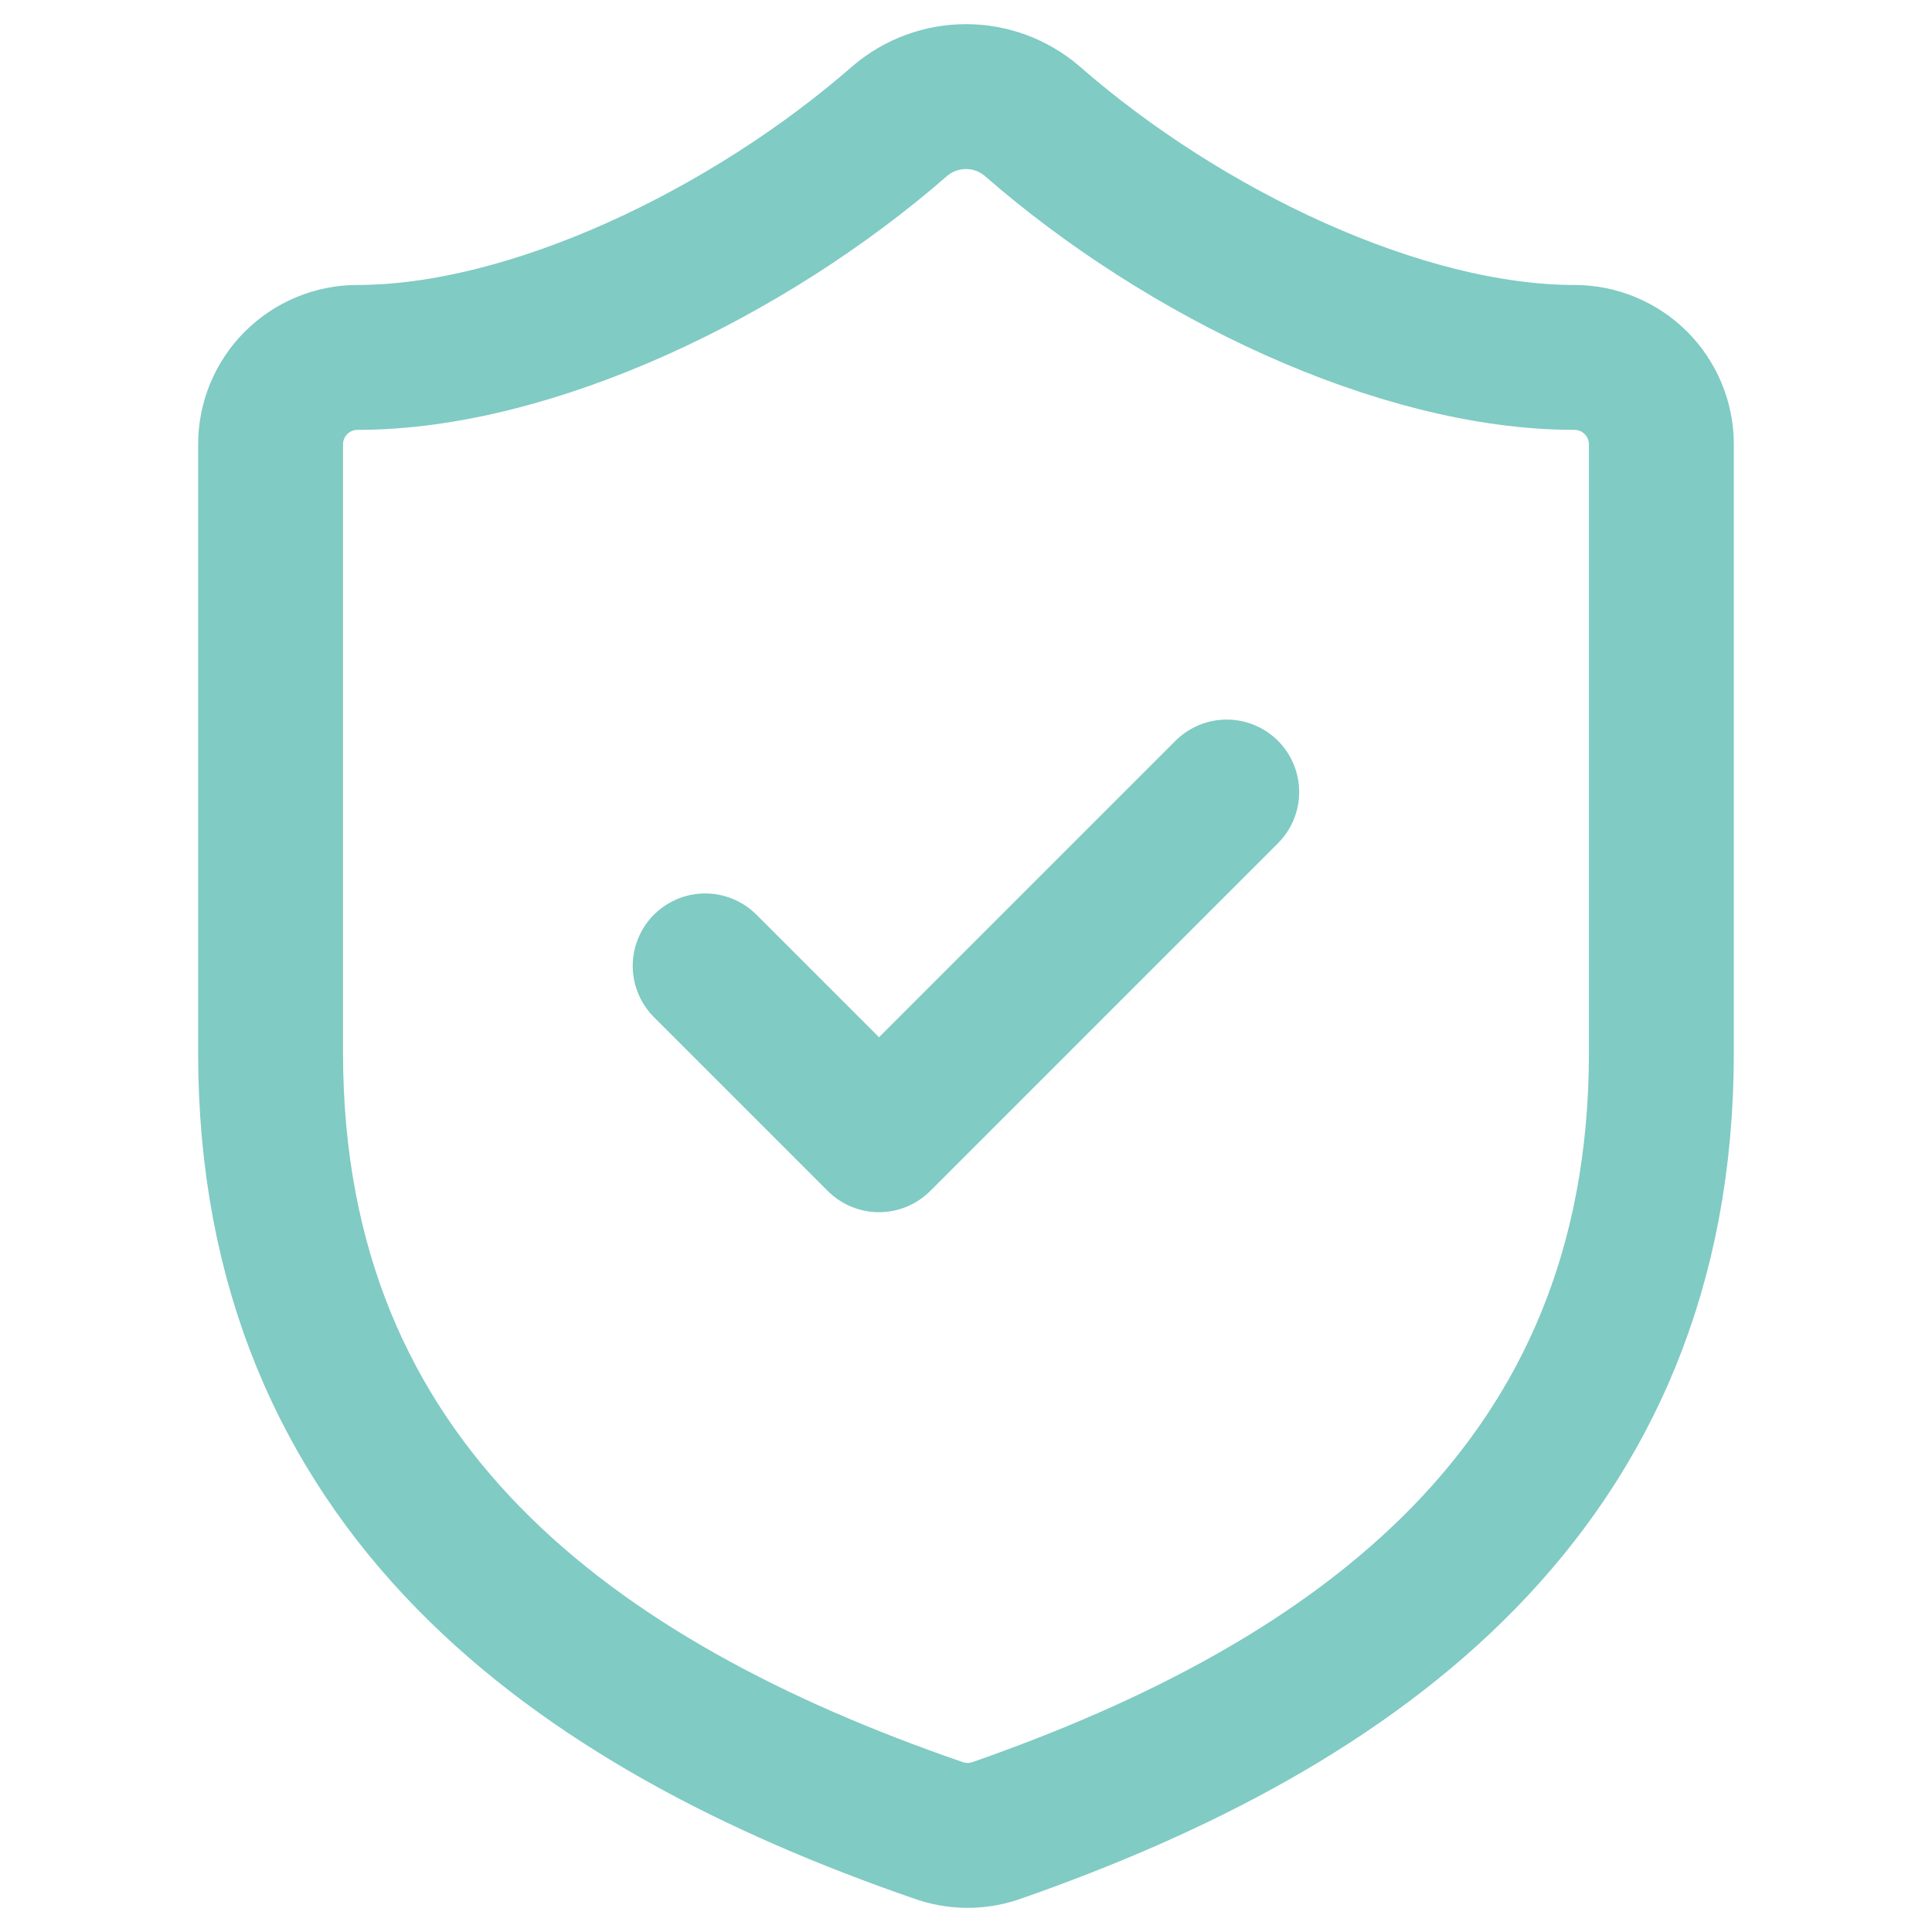 <svg xmlns="http://www.w3.org/2000/svg" width="40" height="40" viewBox="0 0 40 40" fill="none"><path d="M14.6 19.998L18.199 23.597L25.398 16.398M34.397 21.797C34.397 30.796 28.098 35.295 20.611 37.905C20.219 38.038 19.793 38.031 19.405 37.887C11.9 35.295 5.602 30.796 5.602 21.797V9.2C5.602 8.722 5.791 8.265 6.129 7.927C6.466 7.59 6.924 7.4 7.401 7.4C11.001 7.4 15.5 5.24 18.631 2.505C19.013 2.179 19.498 2 19.999 2C20.501 2 20.986 2.179 21.367 2.505C24.516 5.258 28.998 7.4 32.597 7.4C33.074 7.4 33.532 7.59 33.87 7.927C34.207 8.265 34.397 8.722 34.397 9.2V21.797Z" stroke="#80CBC4" stroke-width="3" stroke-linecap="round" stroke-linejoin="round"></path></svg>